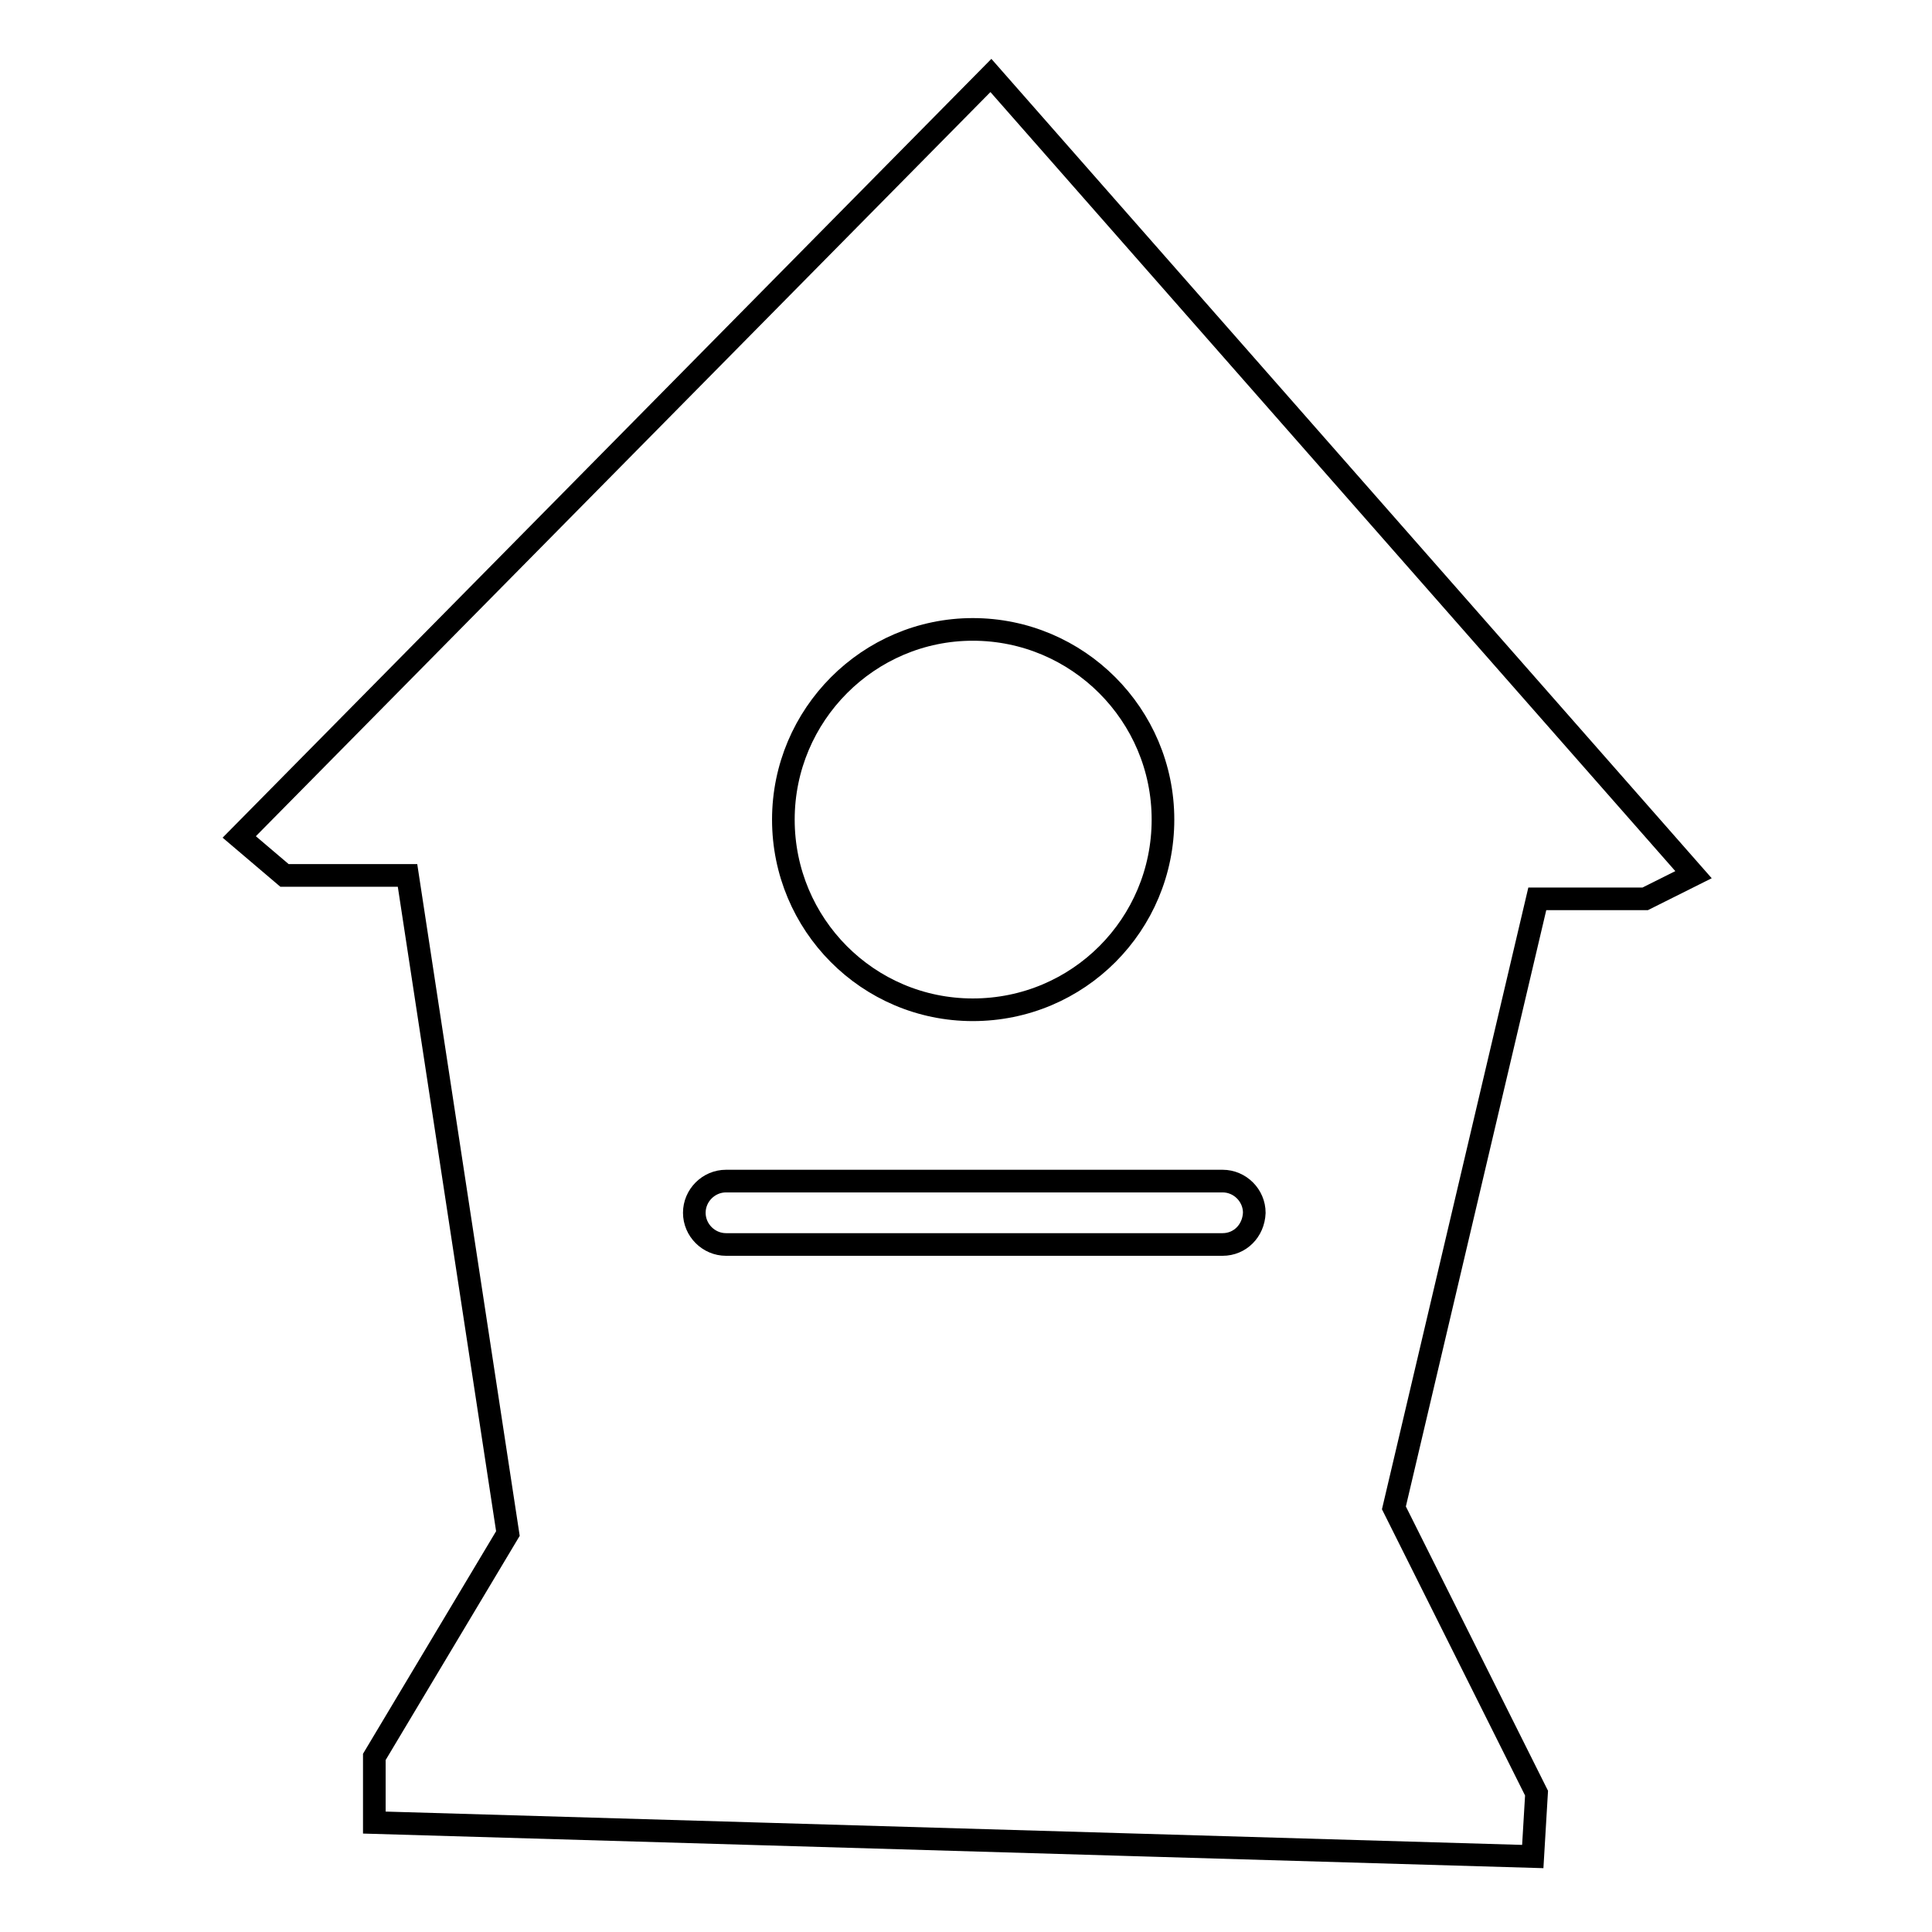 <?xml version="1.0" encoding="utf-8"?>
<!-- Svg Vector Icons : http://www.onlinewebfonts.com/icon -->
<!DOCTYPE svg PUBLIC "-//W3C//DTD SVG 1.1//EN" "http://www.w3.org/Graphics/SVG/1.1/DTD/svg11.dtd">
<svg version="1.1" xmlns="http://www.w3.org/2000/svg" xmlns:xlink="http://www.w3.org/1999/xlink" x="0px" y="0px" viewBox="0 0 256 256" enable-background="new 0 0 256 256" xml:space="preserve">
<g><g><g><path stroke-width="3" fill-opacity="0" stroke="#000000"  d="M131.3,10L31.7,110.9l6,5.1H54l13.3,87.2l-17.7,29.6v8.7l153.5,4.5l0.5-8.4l-18.9-37.8l19-80.7h14.3l6.4-3.2L131.3,10z M128.9,83.4c13.9,0,25.2,11.3,25.2,25.2c0,13.9-11.2,25.2-25.2,25.2c-13.9,0-25.1-11.3-25.1-25.2C103.8,94.7,115.1,83.4,128.9,83.4z M162,164.9H96.2c-2.3,0-4.2-1.9-4.2-4.2s1.9-4.2,4.2-4.2H162c2.3,0,4.2,1.9,4.2,4.2C166.1,163.1,164.3,164.9,162,164.9z"/></g><g></g><g></g><g></g><g></g><g></g><g></g><g></g><g></g><g></g><g></g><g></g><g></g><g></g><g></g><g></g></g></g>
</svg>